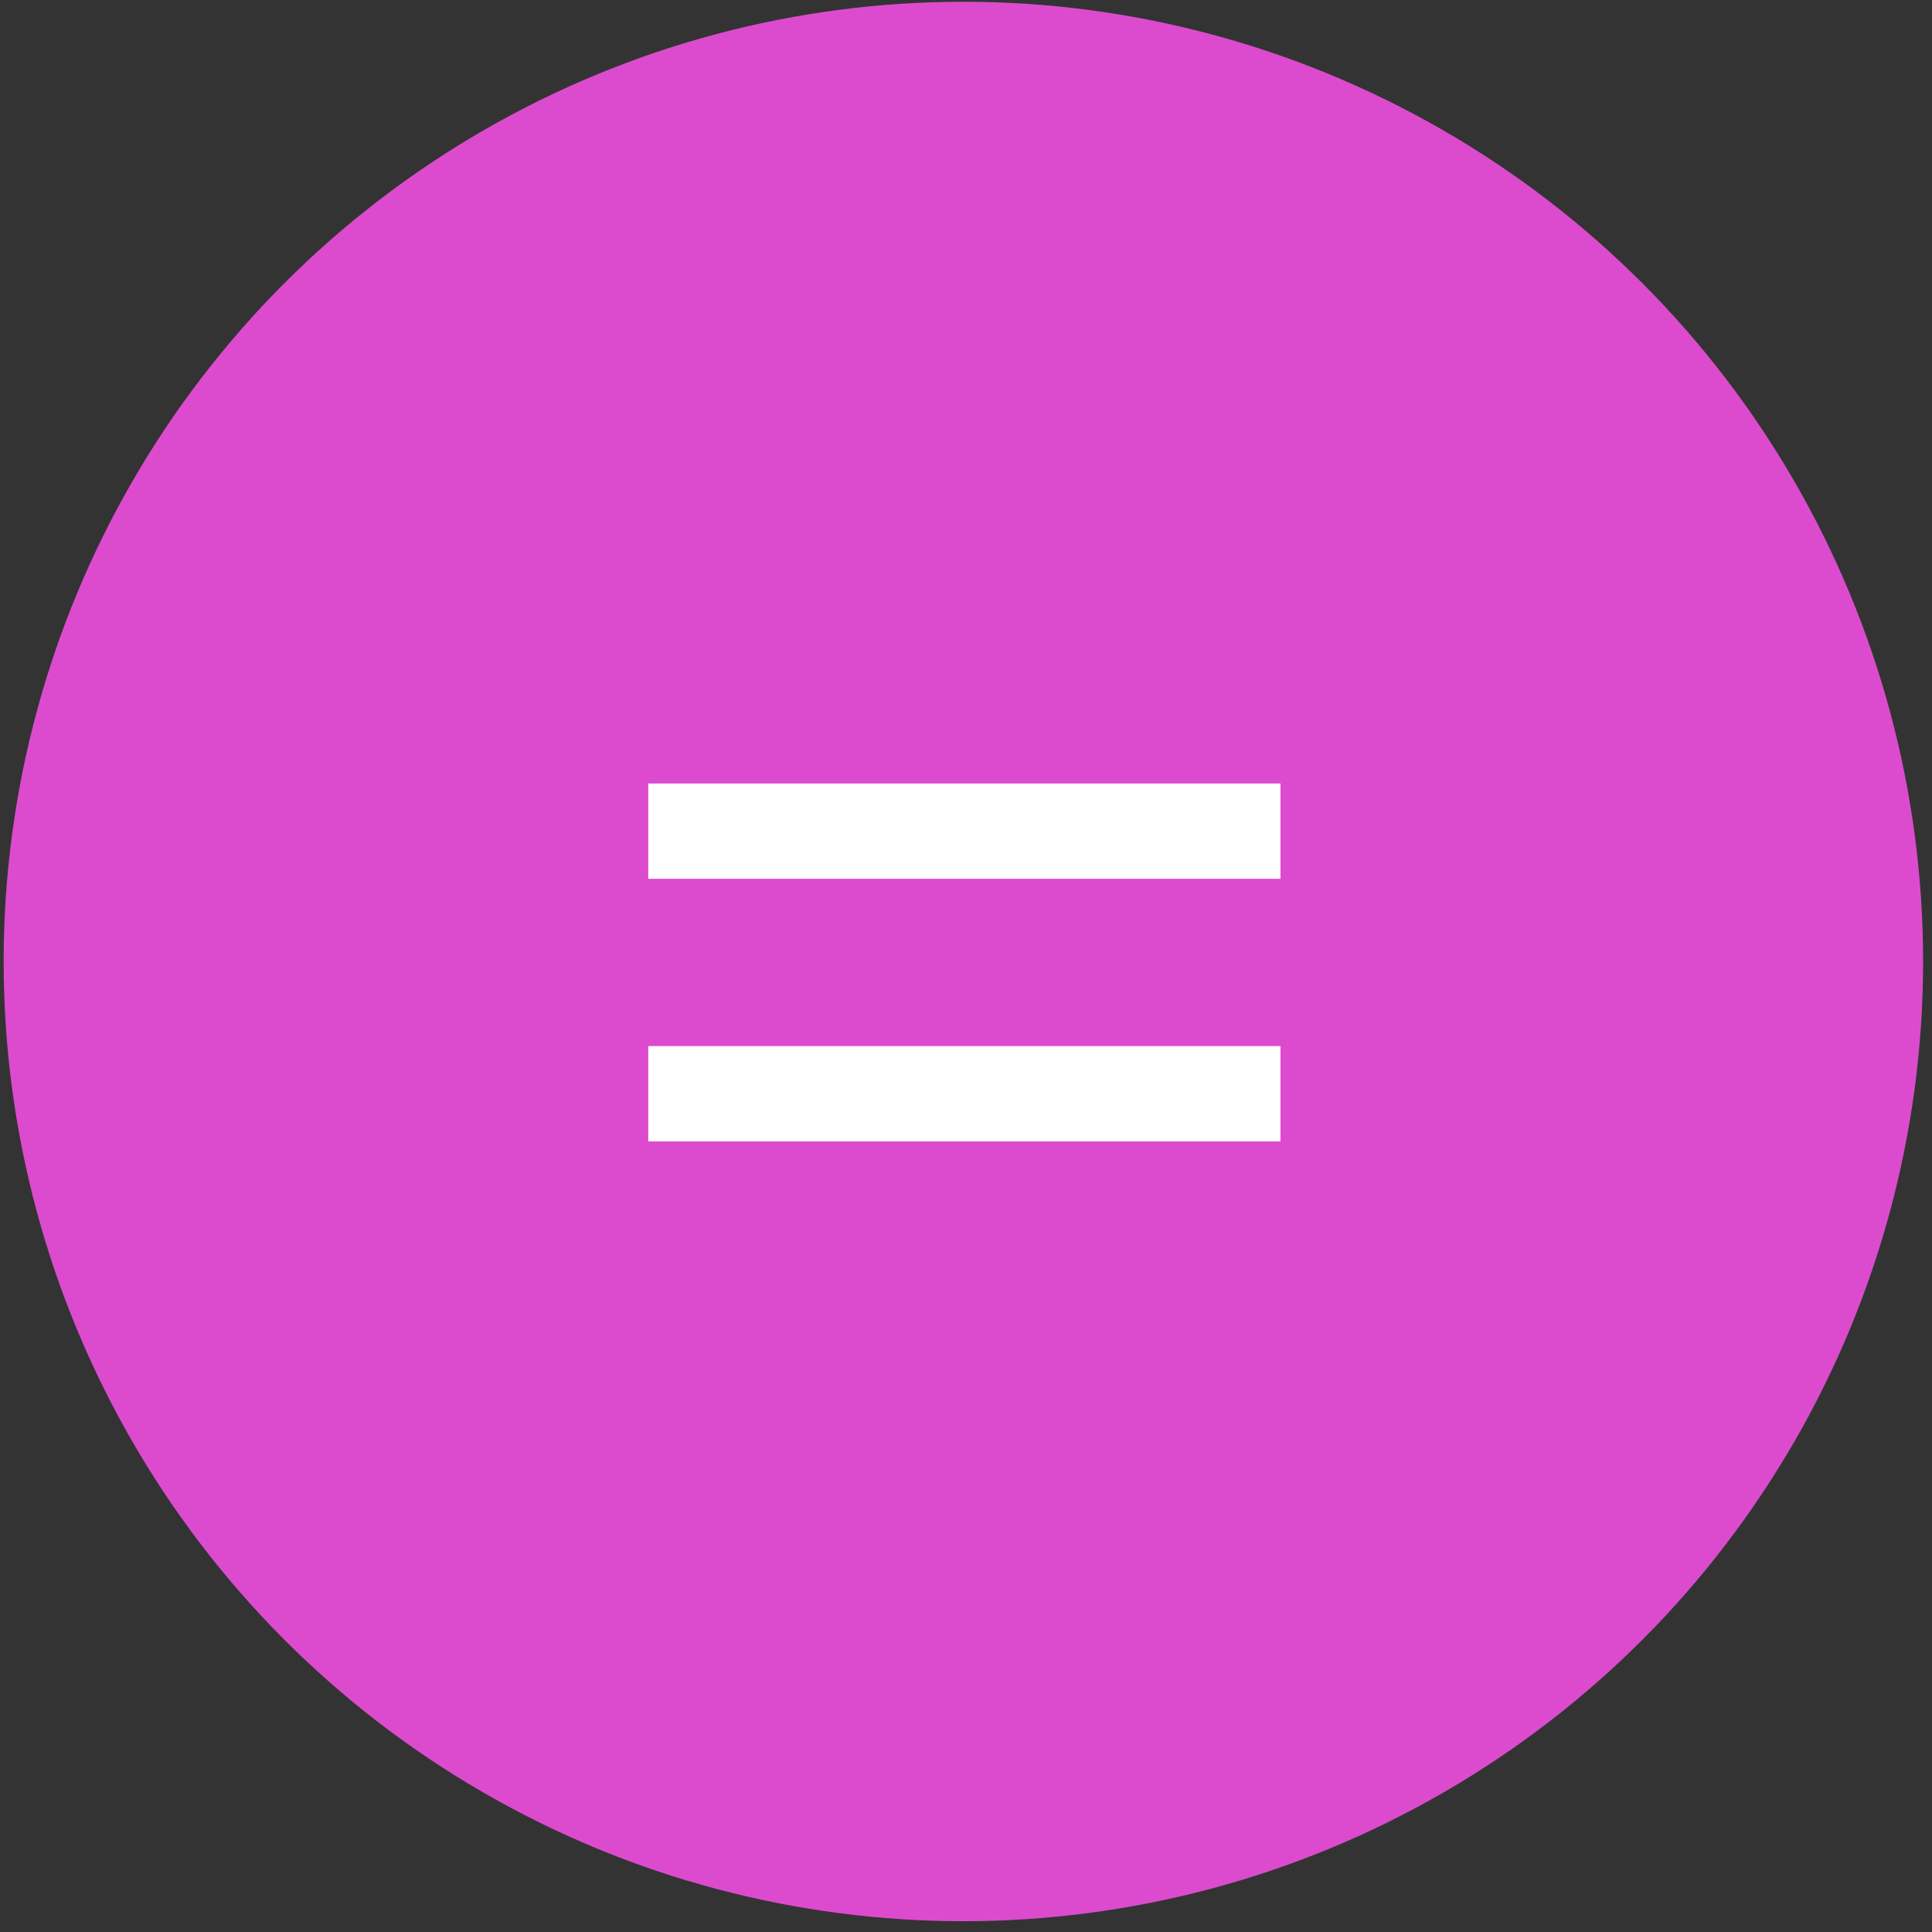 <svg width="154" height="154" viewBox="0 0 154 154" fill="none" xmlns="http://www.w3.org/2000/svg">
<rect x="0" y="0" width="154" height="154" fill="#333333" stroke="none"/>
<circle cx="76.791" cy="76.64" r="76.5" fill="#DC4BCE"/>
<rect x="51.672" y="83.384" width="50.393" height="7.595" fill="white"/>
<rect x="51.672" y="62.453" width="50.393" height="7.595" fill="white"/>
</svg>
